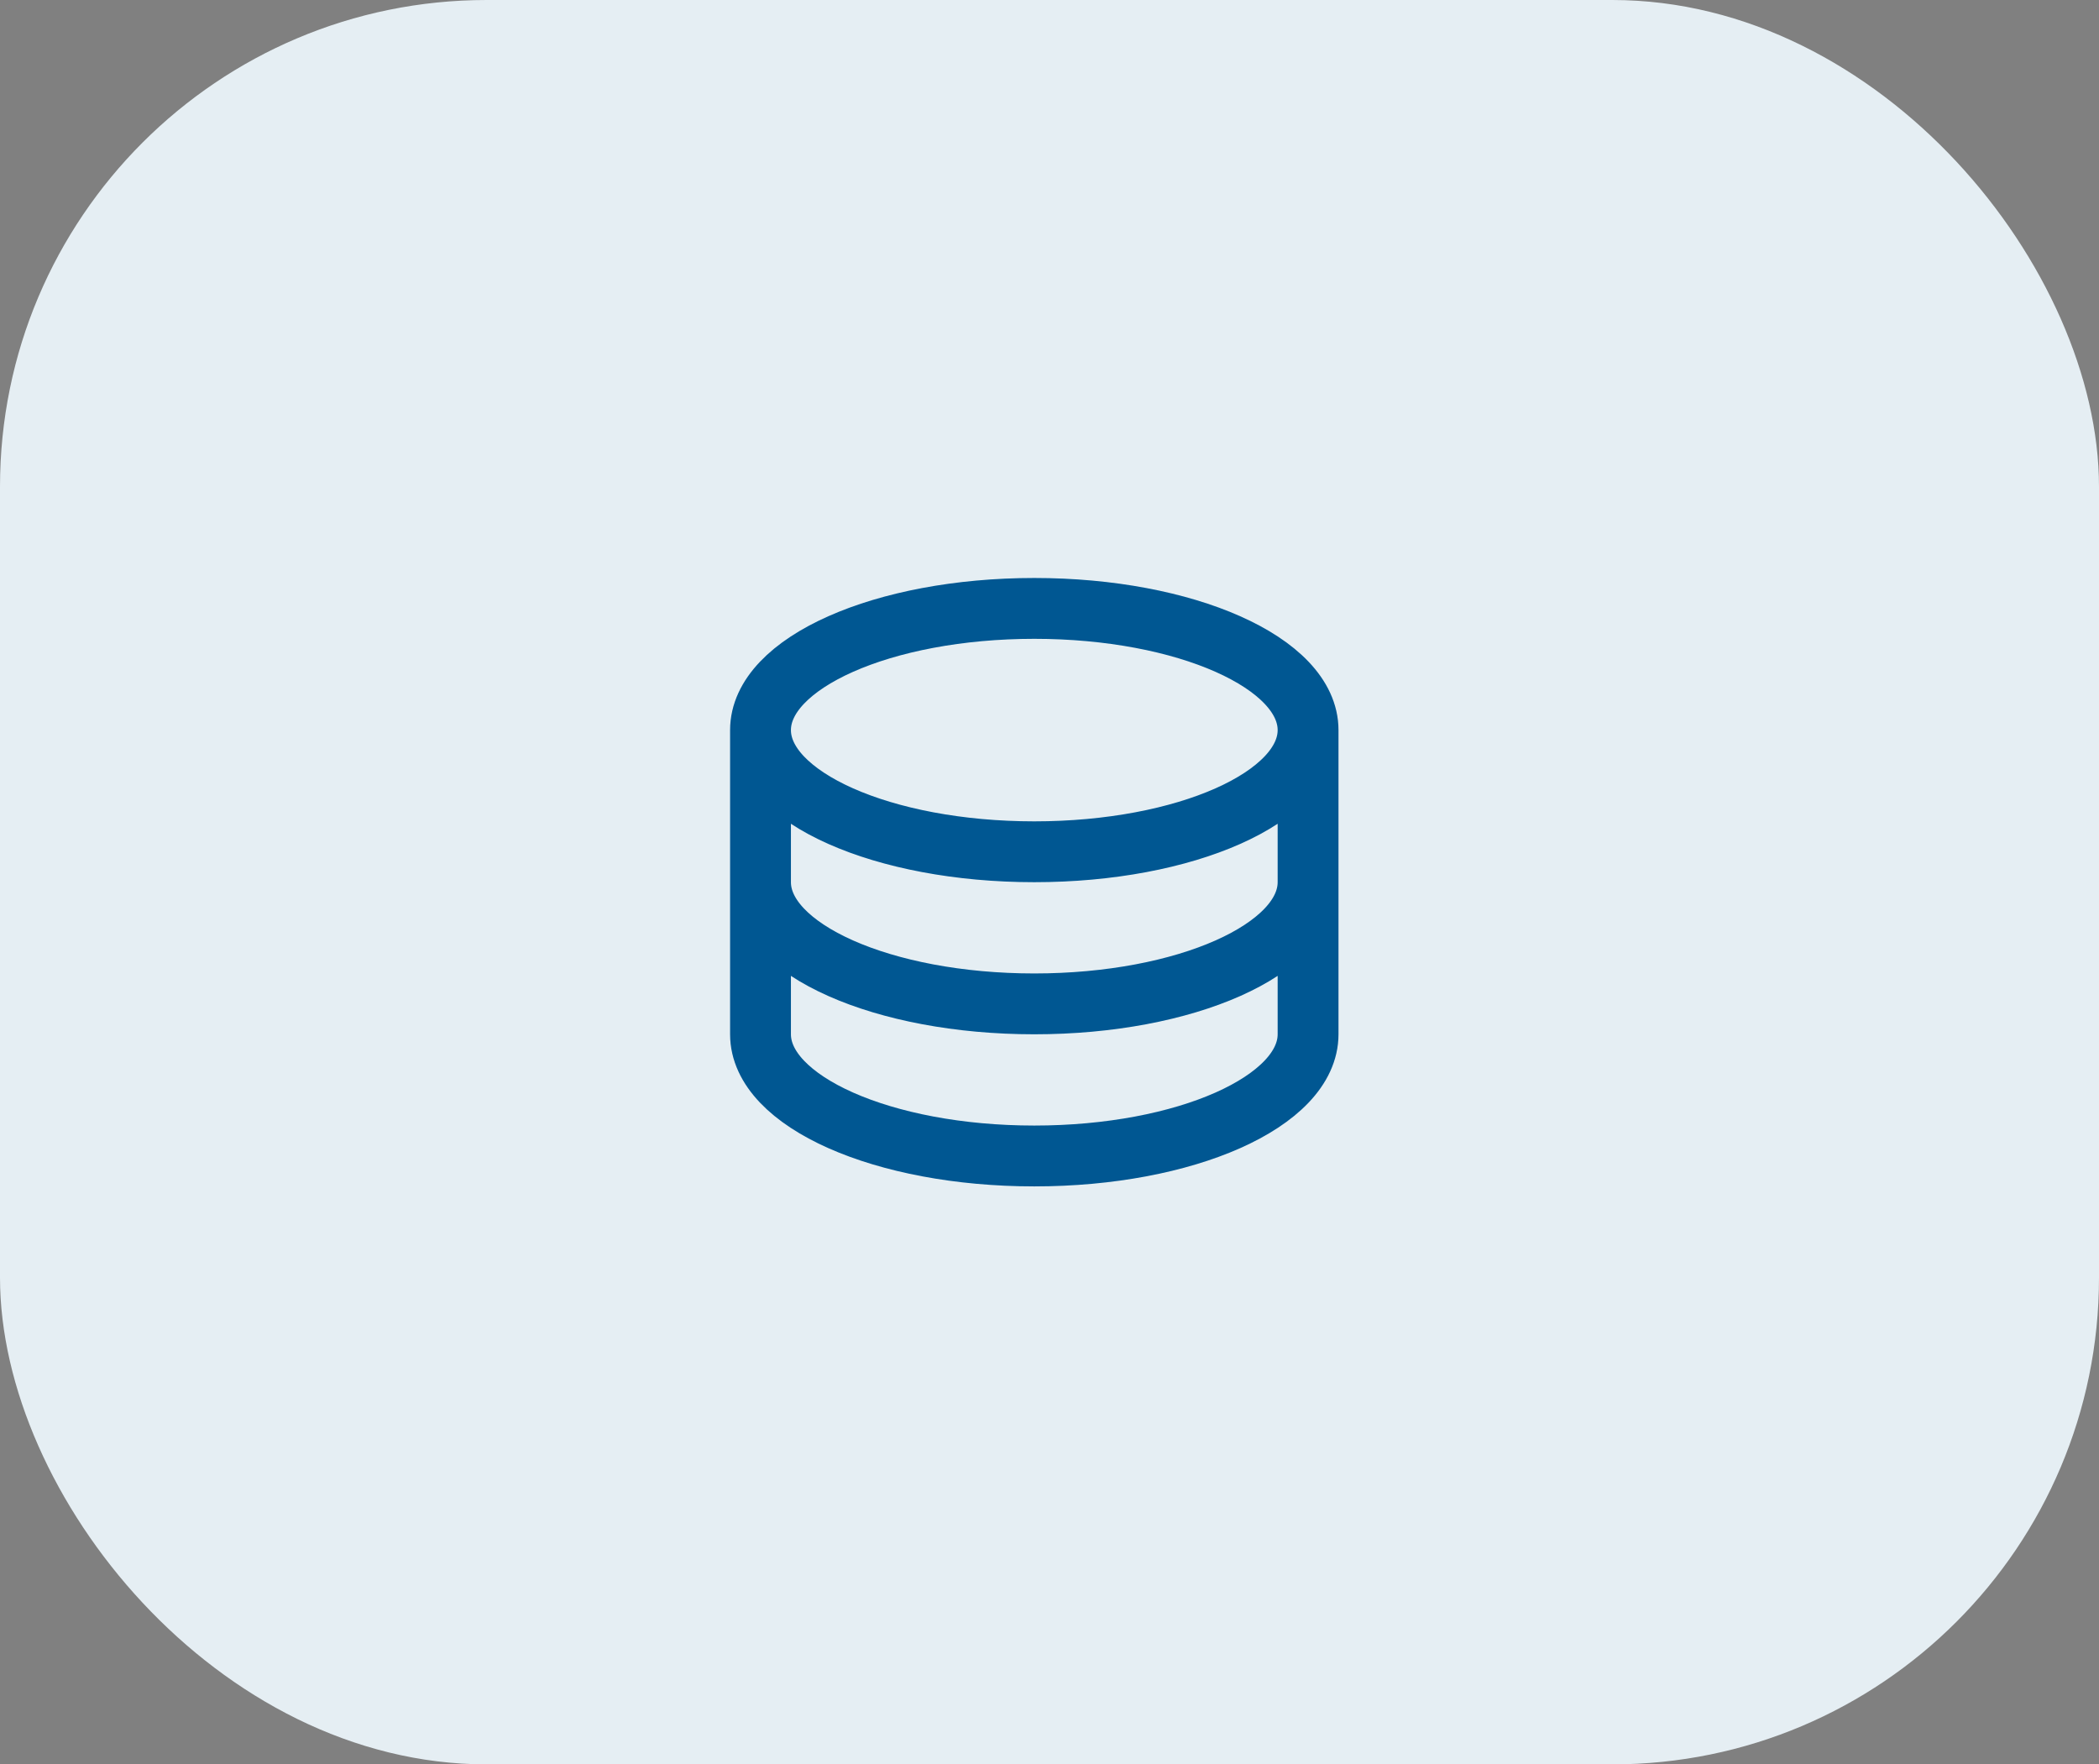 <?xml version="1.0" encoding="utf-8"?>
<svg xmlns="http://www.w3.org/2000/svg" fill="none" height="100%" overflow="visible" preserveAspectRatio="none" style="display: block;" viewBox="0 0 69 58" width="100%">
<rect x="0" y="0" width="69" height="58" fill="#808080" stroke="none"/>
<g id="Group 1000001268">
<rect fill="#E5EEF3" height="58" id="Rectangle 301" rx="16" width="69"/>
<g id="majesticons:data-line">
<path d="M43 24C43 26.21 38.97 28 34 28C29.03 28 25 26.21 25 24M43 24C43 21.79 38.97 20 34 20C29.03 20 25 21.79 25 24M43 24V29M25 24V29M43 29C43 31.21 38.97 33 34 33C29.03 33 25 31.21 25 29M43 29V34C43 36.21 38.97 38 34 38C29.03 38 25 36.21 25 34V29" id="Vector" stroke="#005792" stroke-linecap="round" stroke-linejoin="round" stroke-width="2"/>
</g>
</g>
</svg>